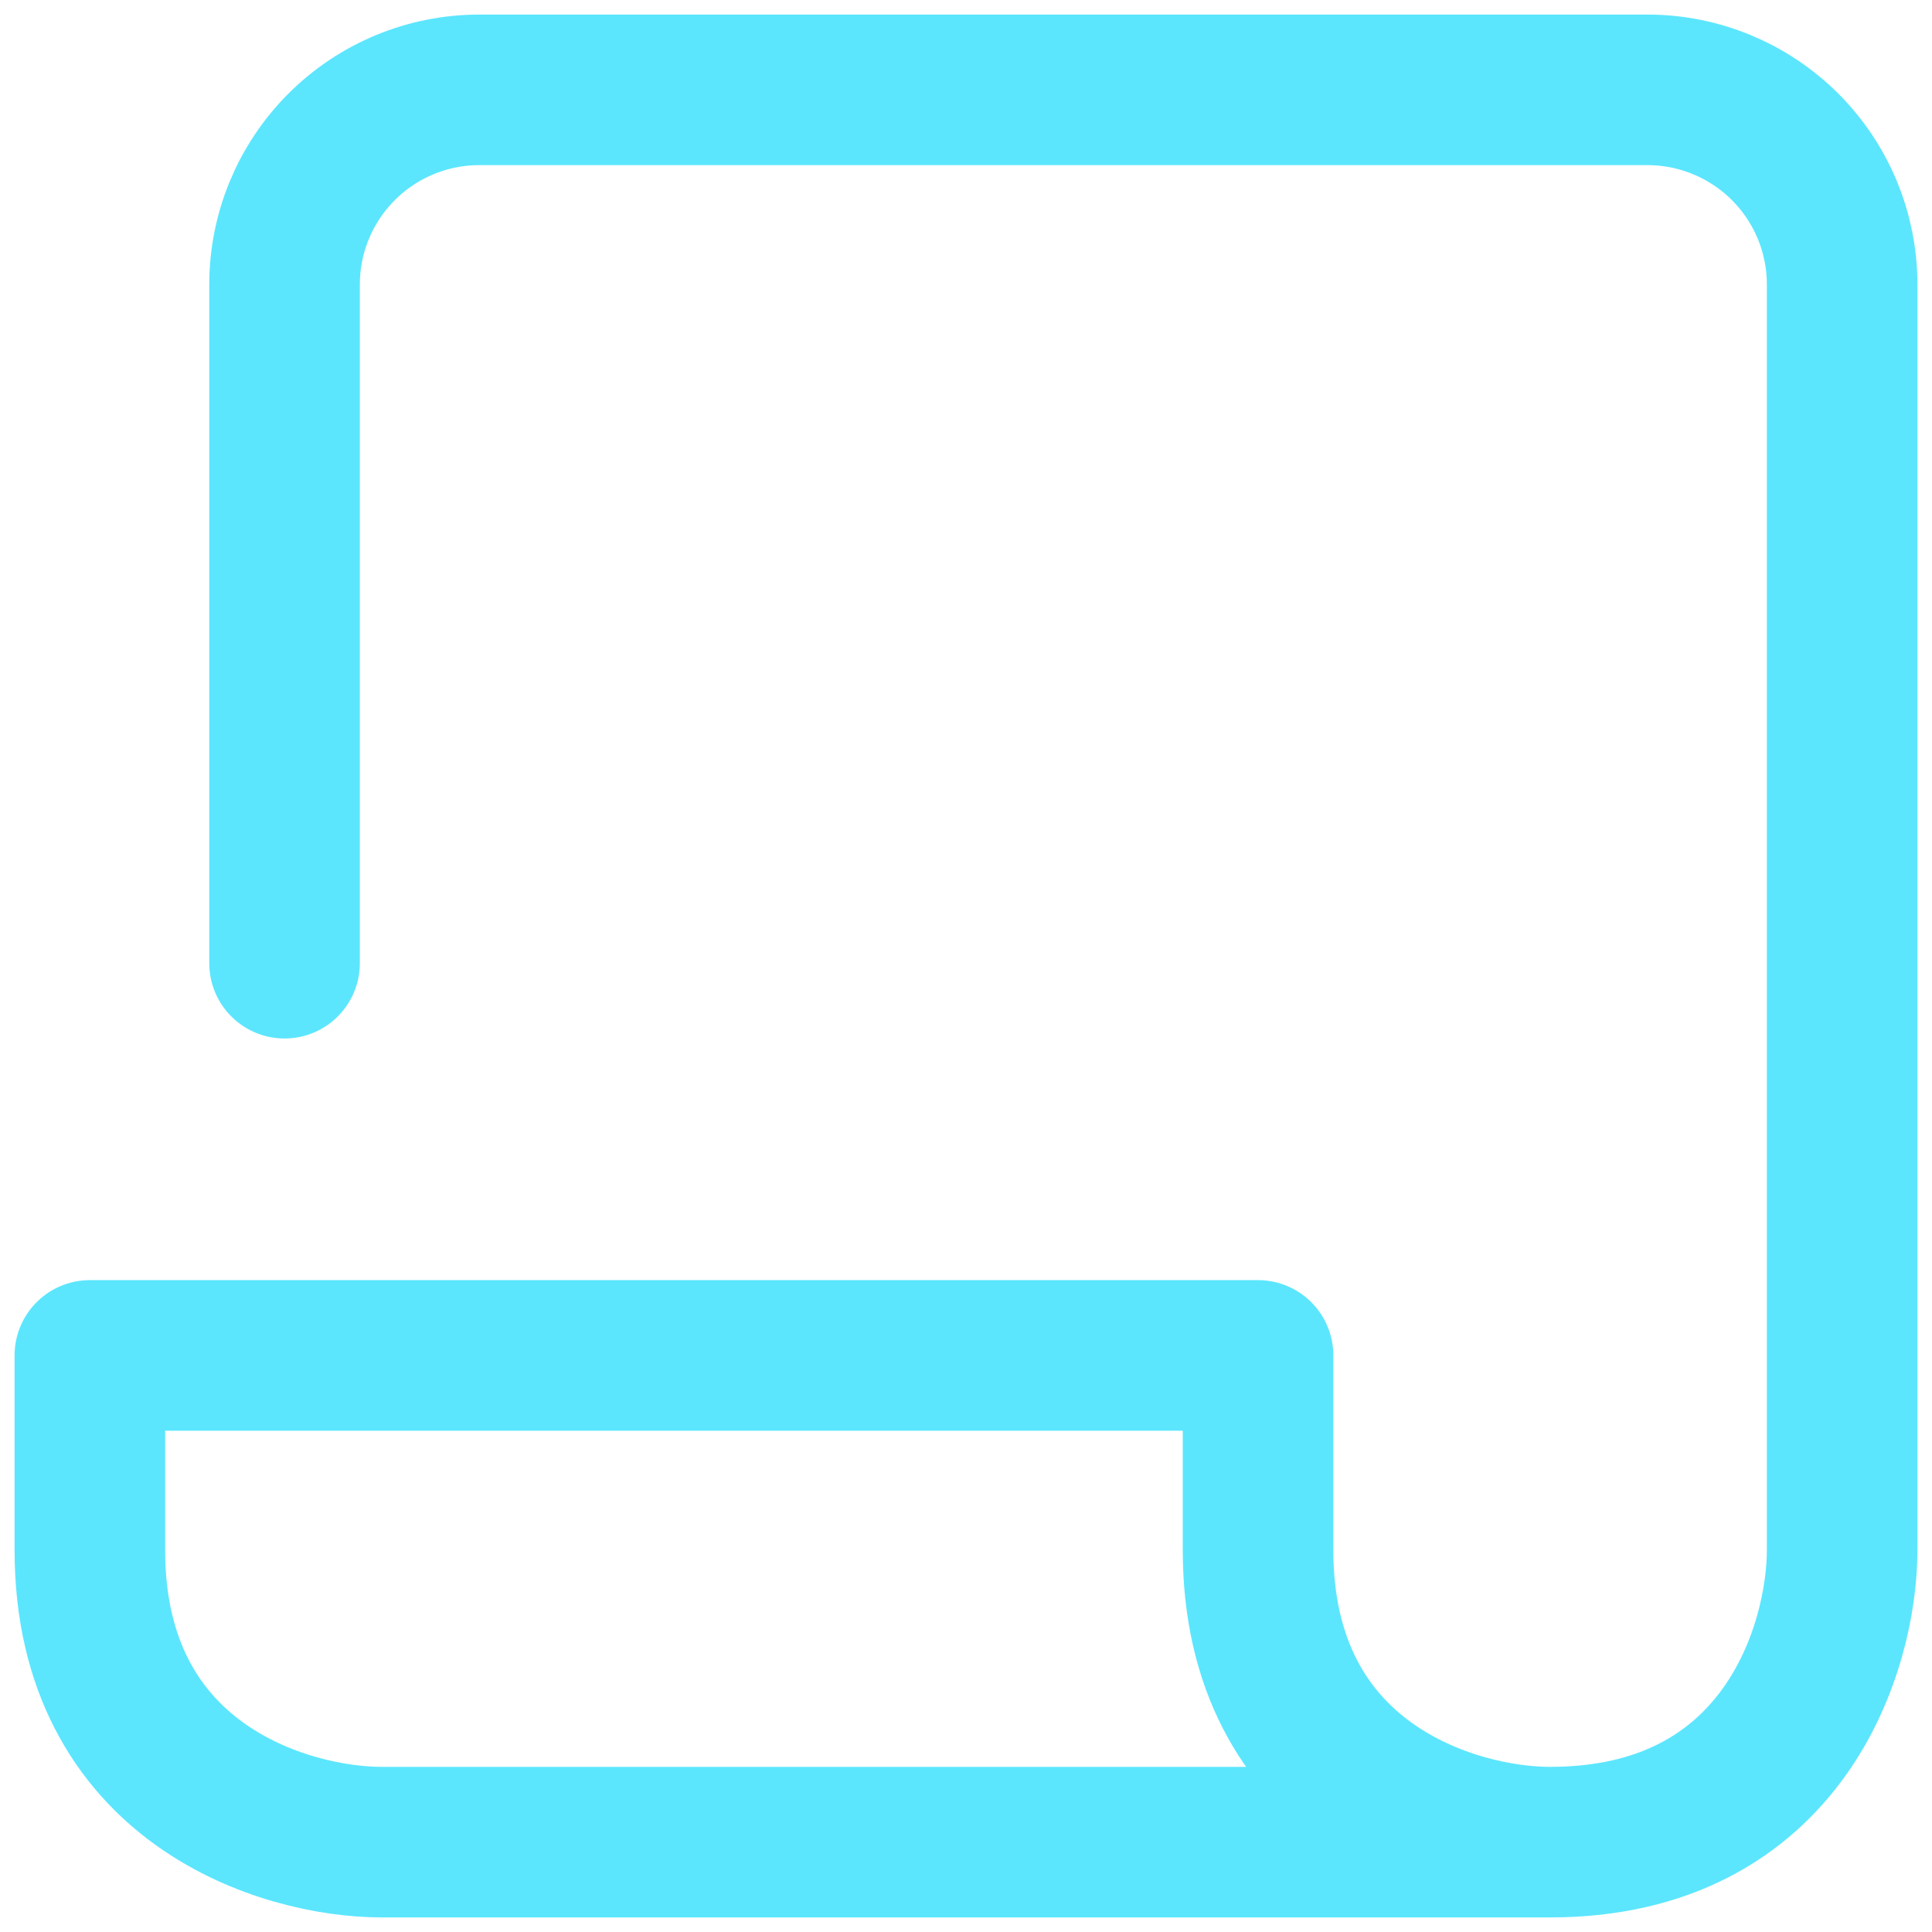 <svg width="43" height="43" viewBox="0 0 43 43" fill="none" xmlns="http://www.w3.org/2000/svg">
<path d="M6.333 21.438V6.333C6.333 5.184 6.79 4.082 7.603 3.269C8.415 2.457 9.517 2 10.667 2H36.667C37.816 2 38.918 2.457 39.731 3.269C40.544 4.082 41 5.184 41 6.333V34.5C41 36.667 39.7 41 34.5 41M34.5 41H8.5C6.333 41 2 39.7 2 34.5V30.167H28V34.5C28 39.7 32.333 41 34.5 41Z" stroke="#5BE6FE" stroke-width="3.351" stroke-linecap="round" stroke-linejoin="round"/>
</svg>
